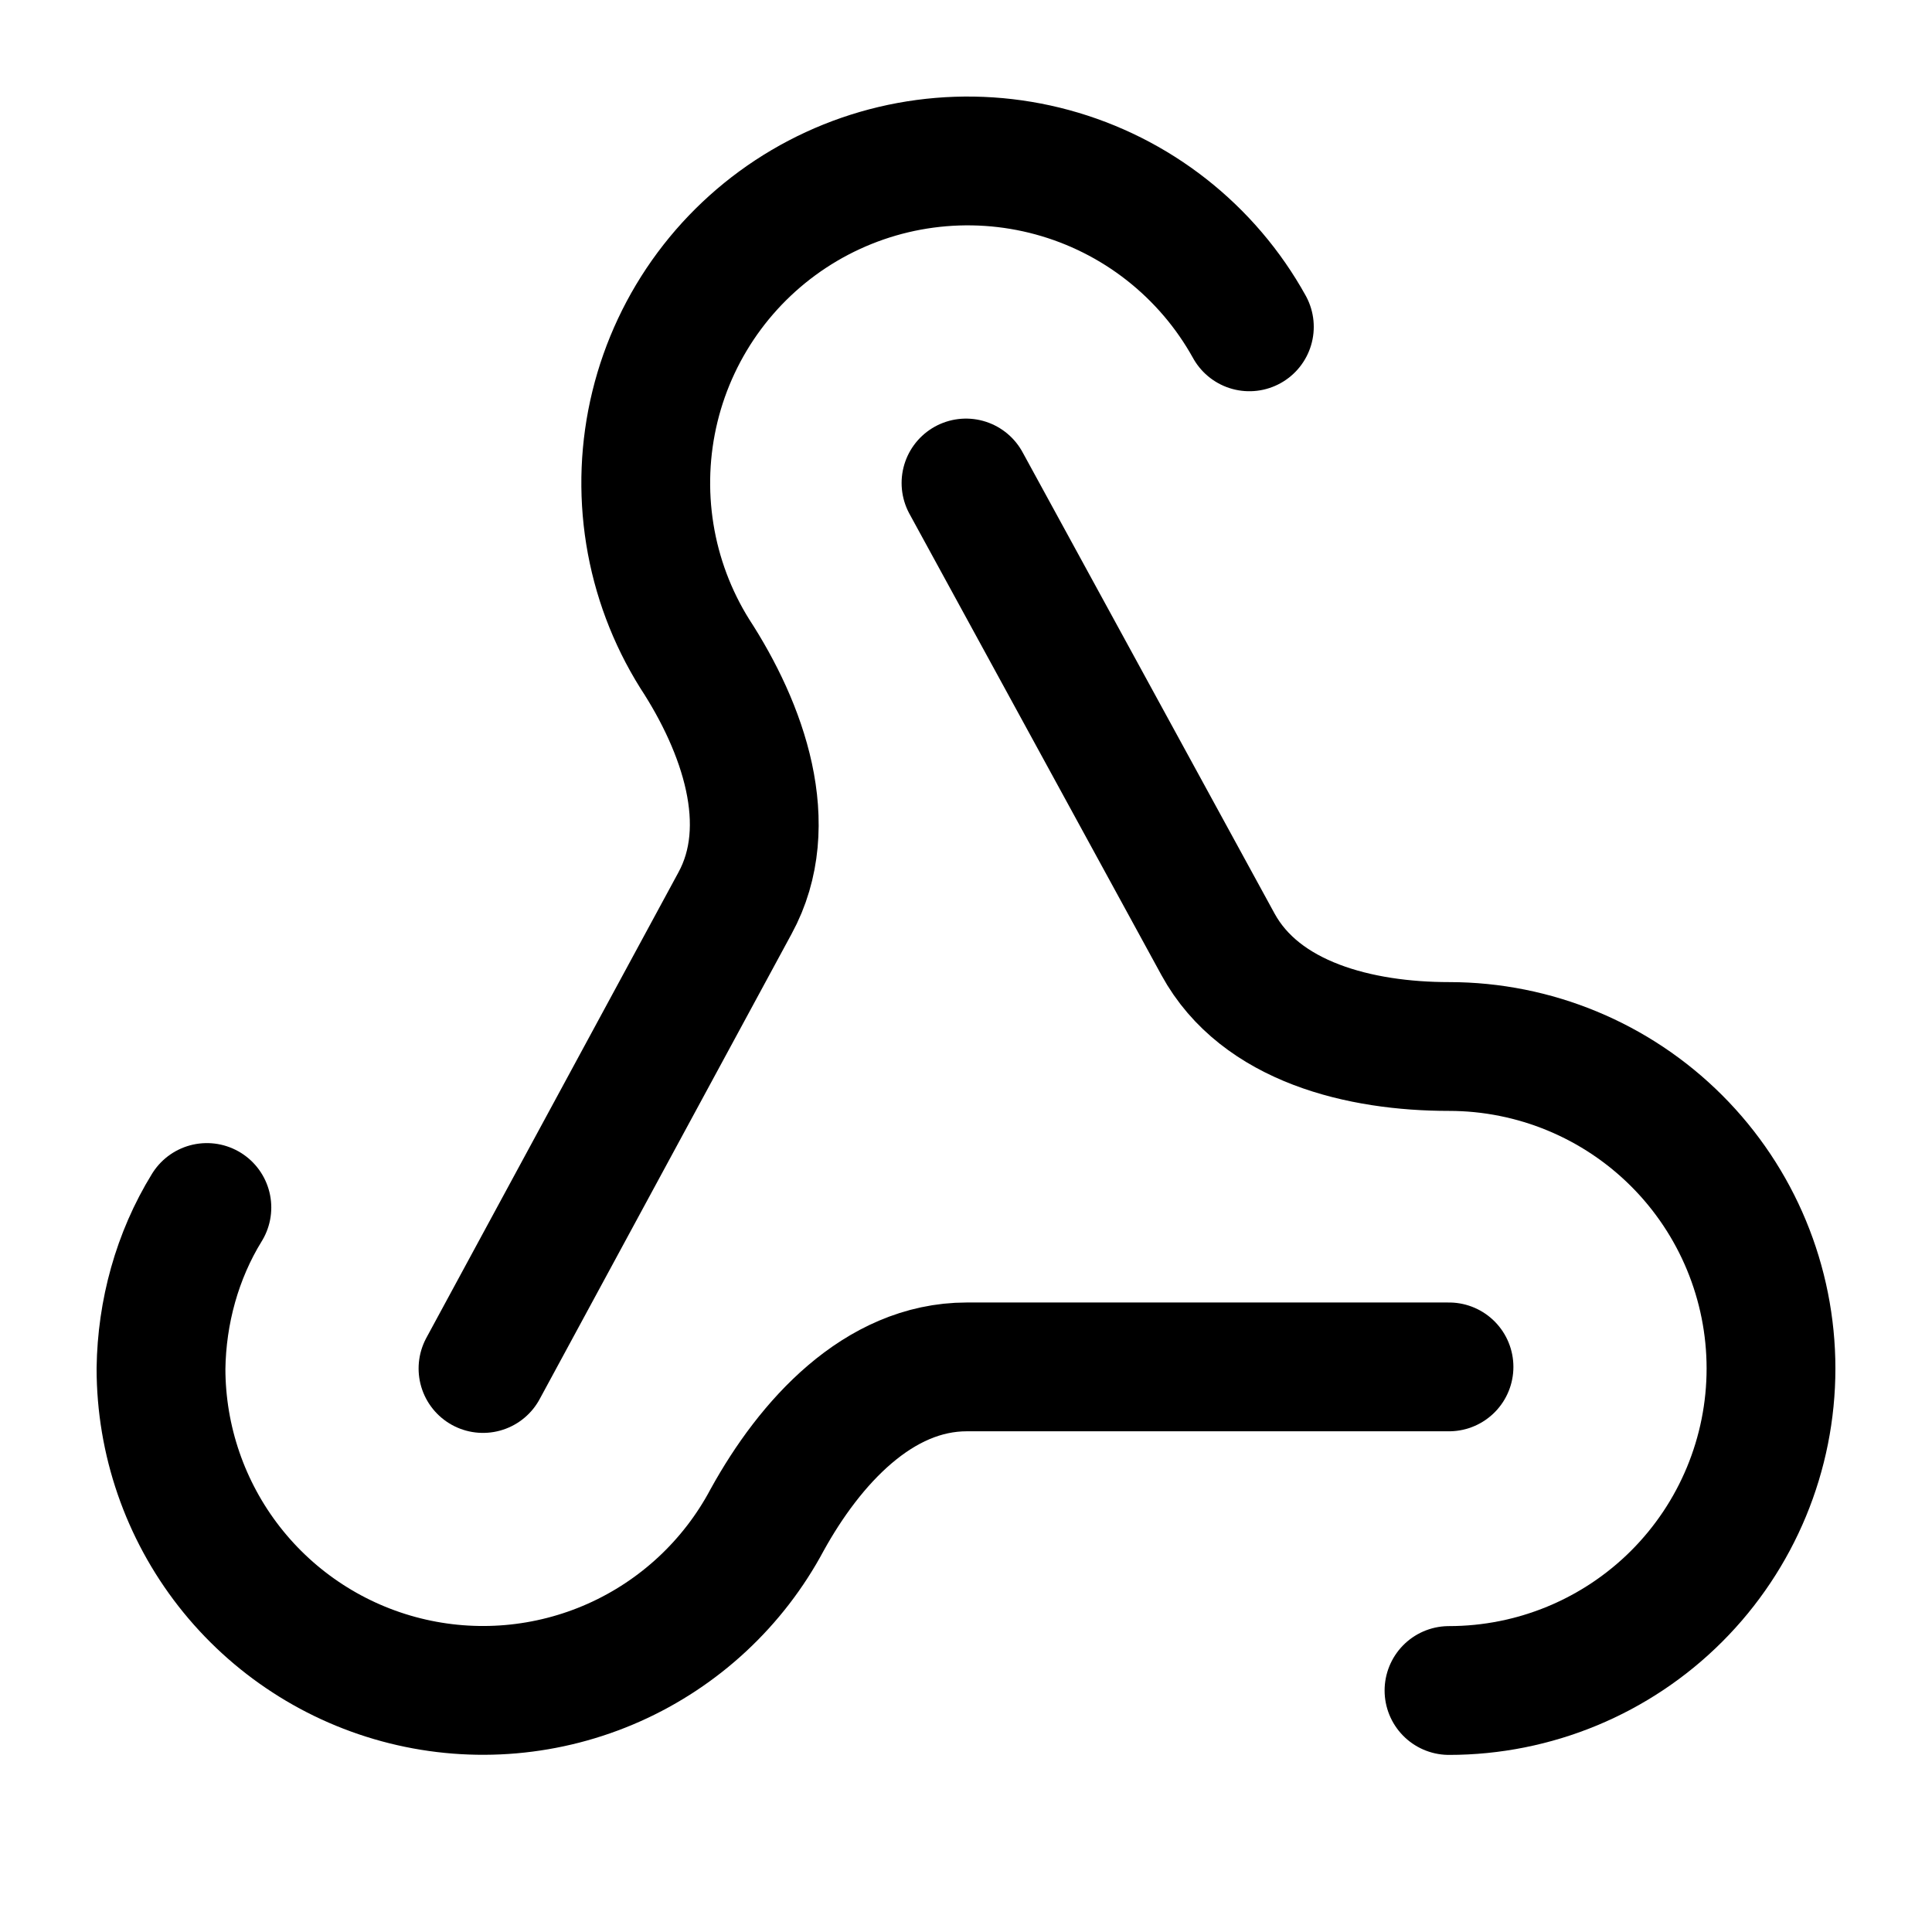 <svg width="60" height="60" viewBox="0 0 60 60" fill="none" xmlns="http://www.w3.org/2000/svg">
<path d="M45 42.45H30.025C27.275 42.45 25.15 44.8 23.825 47.2C22.776 49.168 21.099 50.729 19.062 51.635C17.024 52.541 14.741 52.739 12.578 52.199C10.414 51.659 8.493 50.411 7.12 48.654C5.747 46.896 5.001 44.73 5 42.5C5.025 40.75 5.5 39 6.425 37.5" stroke="black" stroke-width="4" stroke-linecap="round" stroke-linejoin="round"/>
<path d="M15 42.5L22.825 28.05C24.15 25.625 23.075 22.6 21.575 20.3C20.867 19.168 20.393 17.905 20.181 16.587C19.969 15.268 20.023 13.921 20.34 12.624C20.657 11.326 21.231 10.106 22.027 9.034C22.824 7.962 23.827 7.061 24.977 6.383C26.128 5.705 27.402 5.264 28.726 5.087C30.049 4.91 31.395 4.999 32.683 5.35C33.972 5.701 35.177 6.307 36.227 7.131C37.278 7.956 38.153 8.982 38.8 10.15" stroke="black" stroke-width="4" stroke-linecap="round" stroke-linejoin="round"/>
<path d="M30 15L37.825 29.325C39.15 31.75 42.25 32.5 45 32.5C47.652 32.5 50.196 33.554 52.071 35.429C53.946 37.304 55 39.848 55 42.5C55 45.152 53.946 47.696 52.071 49.571C50.196 51.446 47.652 52.5 45 52.5" stroke="black" stroke-width="4" stroke-linecap="round" stroke-linejoin="round"/>
</svg>

